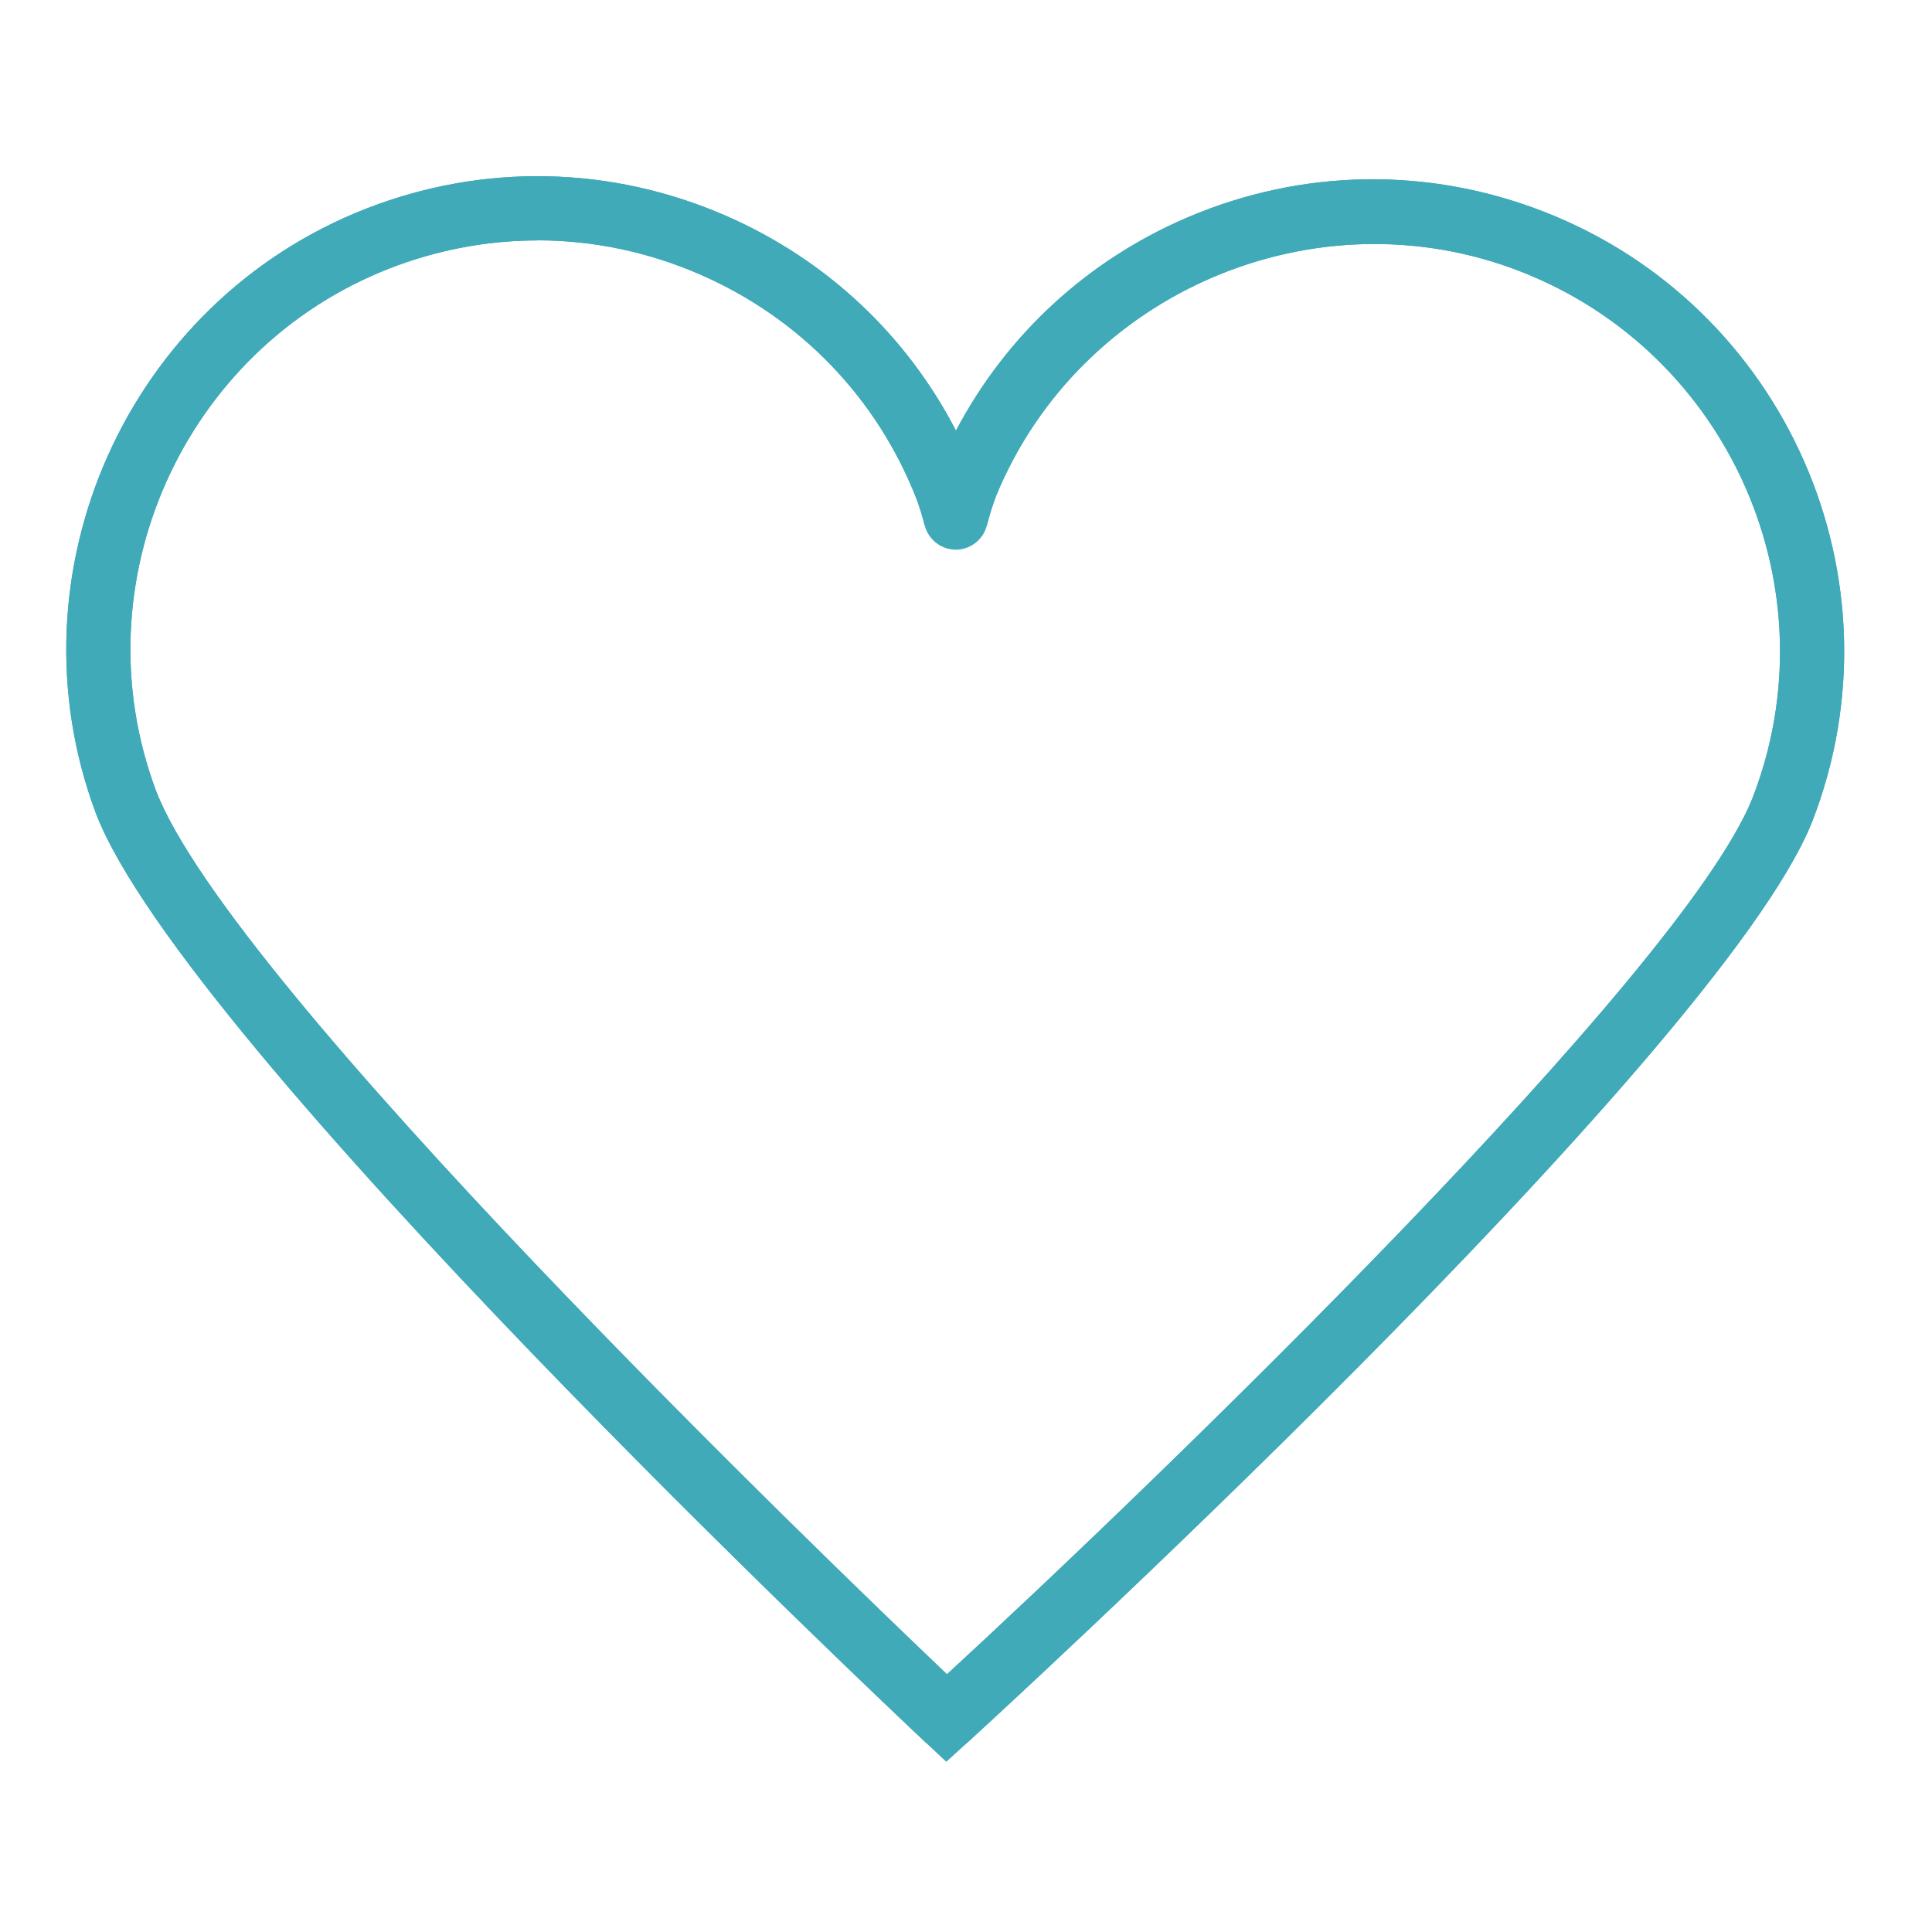 <?xml version="1.0" encoding="UTF-8"?>
<svg id="Layer_1" data-name="Layer 1" xmlns="http://www.w3.org/2000/svg" viewBox="0 0 200 200">
  <defs>
    <style>
      .cls-1 {
        fill: #40aab8;
        stroke-width: 0px;
      }
    </style>
  </defs>
  <g id="Group_822" data-name="Group 822">
    <g id="Group_821" data-name="Group 821">
      <g id="Path_6166" data-name="Path 6166">
        <path class="cls-1" d="m97.96,182.38l-2.24-2.1c-3.13-2.94-76.66-72.2-85.8-96.1C.64,59.33,13.17,31.28,37.85,21.62c12.14-4.75,25.4-4.49,37.35.74,10.35,4.53,18.64,12.32,23.76,22.22,5.23-9.91,13.59-17.63,23.96-22.07,11.82-5.05,24.92-5.27,36.89-.6,25.08,9.76,37.54,38.11,27.77,63.19-9.77,24.38-86.58,94.51-87.35,95.21l-2.27,2.07ZM55.65,24.89c-5.19,0-10.39.97-15.38,2.92-21.32,8.34-32.14,32.57-24.13,54.02,7.75,20.26,69.31,79.51,81.89,91.49,21.65-19.93,76.08-72.46,83.37-90.66,8.42-21.63-2.34-46.12-24-54.56-21.23-8.27-45.58,2.14-54.27,23.2-.36.95-.7,2.02-.97,3.09l-6.45-.02c-.23-.93-.51-1.84-.84-2.73-4.08-10.43-12.02-18.69-22.34-23.2-5.42-2.37-11.15-3.56-16.89-3.56Z"/>
      </g>
      <g id="Path_6167" data-name="Path 6167">
        <path class="cls-1" d="m97.99,181.18c-.82,0-1.64-.3-2.27-.9-3.13-2.94-76.66-72.2-85.8-96.1C.64,59.33,13.17,31.28,37.85,21.62c12.14-4.75,25.4-4.49,37.35.74,10.35,4.53,18.64,12.32,23.76,22.22,5.23-9.91,13.59-17.63,23.96-22.07,11.82-5.05,24.92-5.27,36.89-.6,25.08,9.76,37.54,38.11,27.77,63.19-9.77,24.38-86.58,94.51-87.35,95.21-.63.58-1.44.87-2.24.87ZM55.65,24.89c-5.19,0-10.39.97-15.38,2.92-21.32,8.34-32.14,32.57-24.13,54.02,7.74,20.26,69.31,79.51,81.89,91.49,21.65-19.93,76.08-72.46,83.37-90.66,8.42-21.63-2.34-46.12-24-54.56-21.23-8.27-45.58,2.14-54.27,23.2-.36.95-.7,2.02-.97,3.09-.37,1.47-1.7,2.51-3.22,2.51h0c-1.52,0-2.85-1.05-3.22-2.53-.23-.93-.51-1.84-.84-2.73-4.08-10.43-12.02-18.69-22.34-23.2-5.42-2.37-11.15-3.56-16.89-3.56Z"/>
      </g>
    </g>
  </g>
</svg>